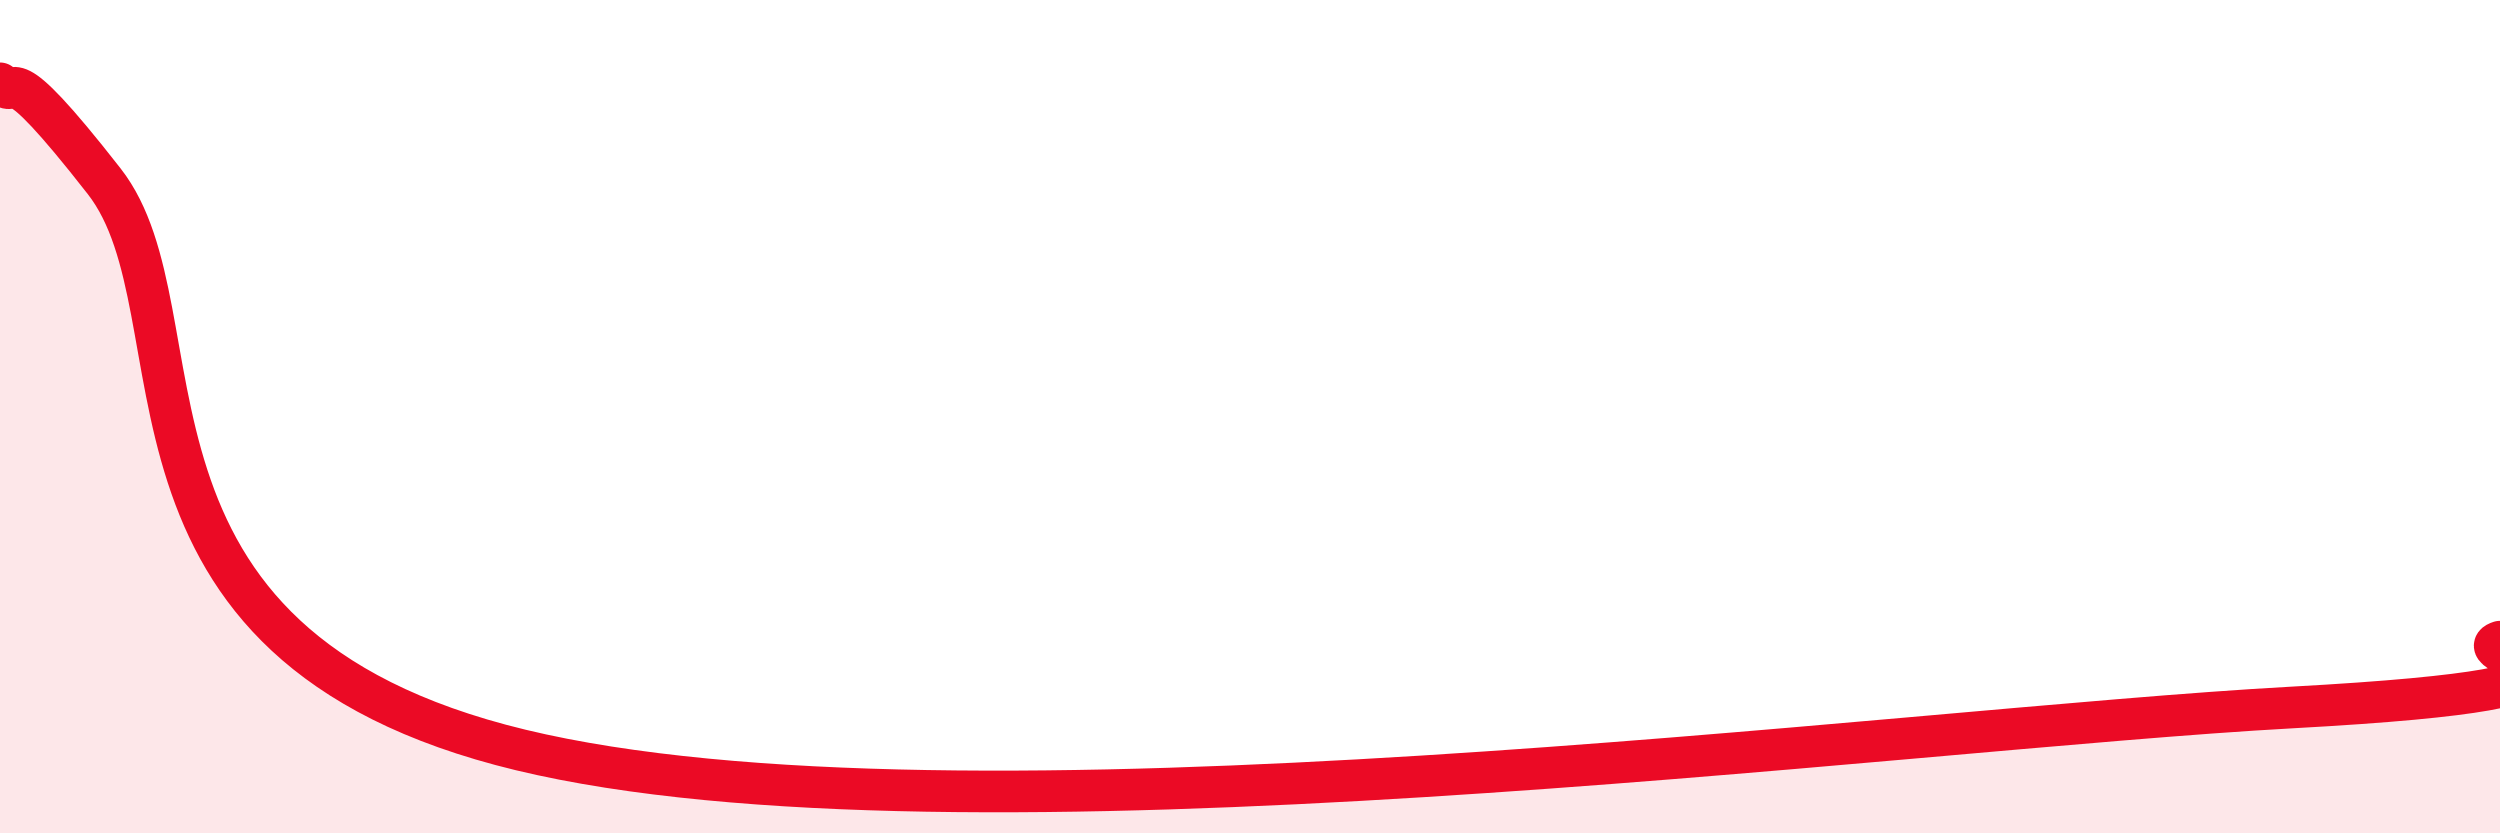 
    <svg width="60" height="20" viewBox="0 0 60 20" xmlns="http://www.w3.org/2000/svg">
      <path
        d="M 0,2 C 0.5,2.47 0,1.15 2.5,4.35 C 5,7.55 2,15.47 12.5,18 C 23,20.53 45.5,17.5 55,16.98 C 64.5,16.46 59,15.72 60,15.4L60 20L0 20Z"
        fill="#EB0A25"
        opacity="0.1"
        stroke-linecap="round"
        stroke-linejoin="round"
      />
      <path
        d="M 0,2 C 0.5,2.47 0,1.15 2.5,4.35 C 5,7.55 2,15.47 12.5,18 C 23,20.53 45.5,17.5 55,16.98 C 64.5,16.46 59,15.72 60,15.4"
        stroke="#EB0A25"
        stroke-width="1"
        fill="none"
        stroke-linecap="round"
        stroke-linejoin="round"
      />
    </svg>
  